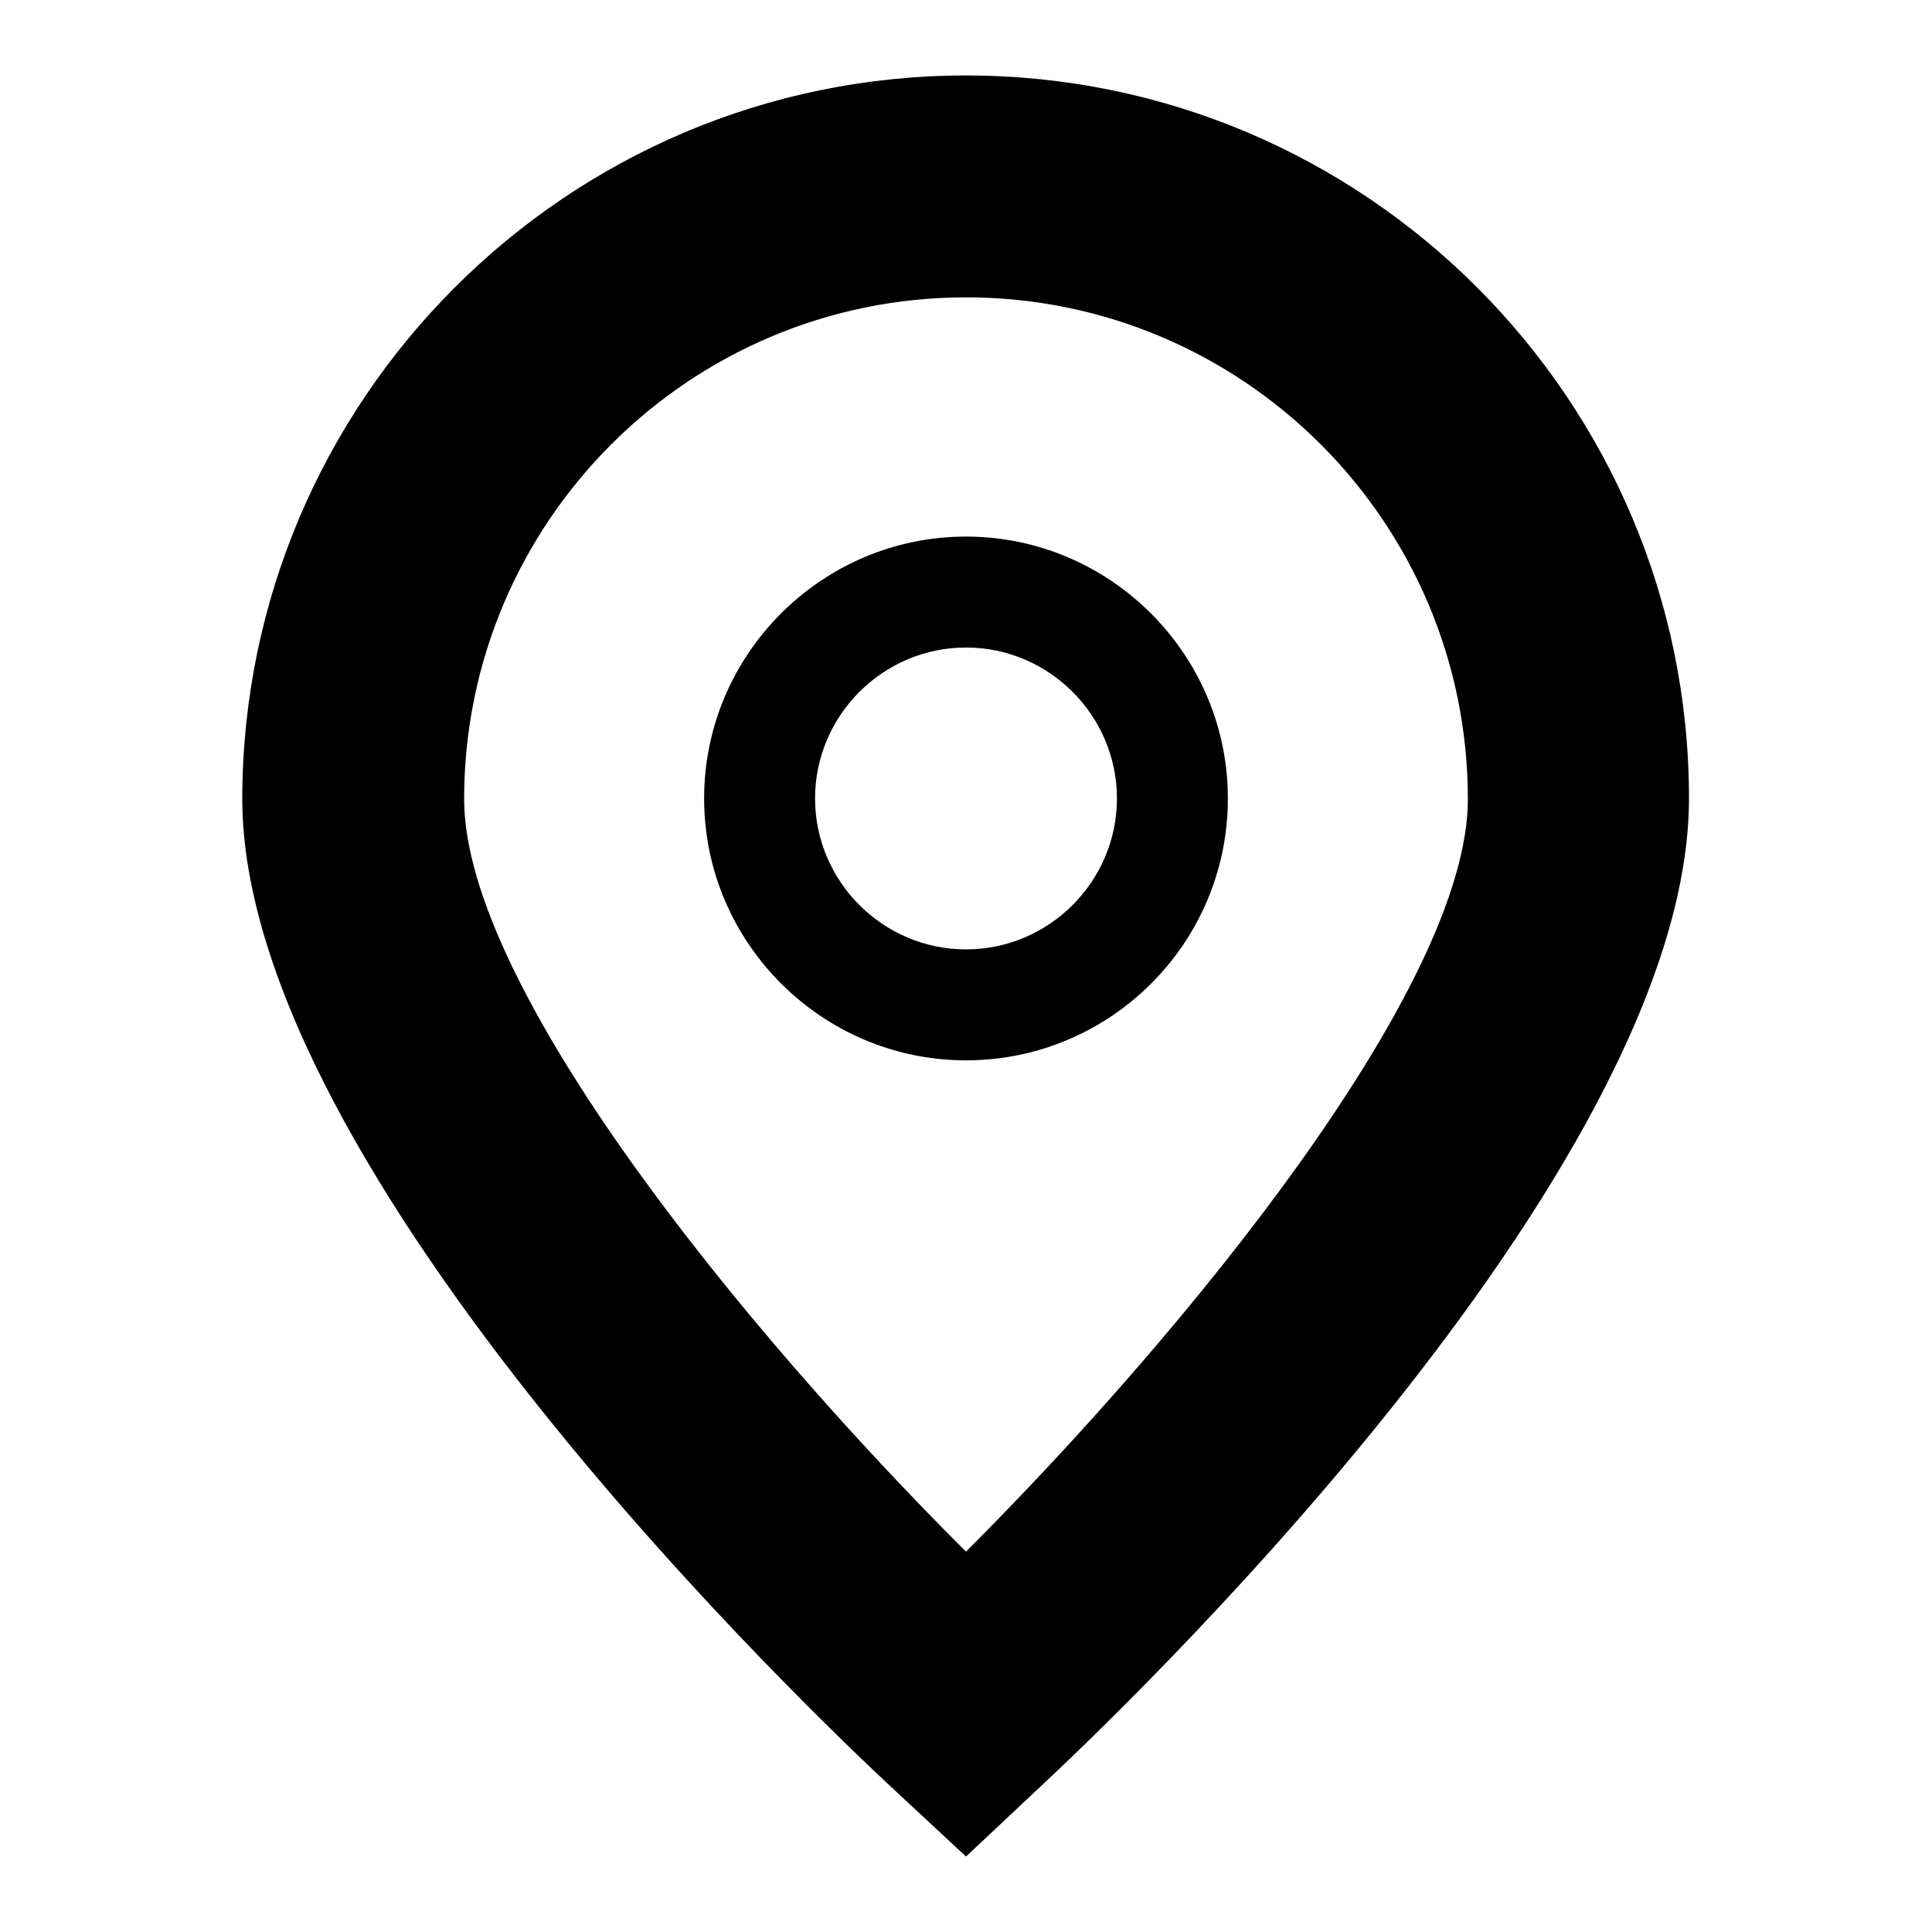 <?xml version="1.0" encoding="utf-8"?>
<!-- Svg Vector Icons : http://www.onlinewebfonts.com/icon -->
<!DOCTYPE svg PUBLIC "-//W3C//DTD SVG 1.1//EN" "http://www.w3.org/Graphics/SVG/1.1/DTD/svg11.dtd">
<svg version="1.1" xmlns="http://www.w3.org/2000/svg" xmlns:xlink="http://www.w3.org/1999/xlink" x="0px" y="0px" viewBox="0 0 256 256" enable-background="new 0 0 256 256" xml:space="preserve">
<g><g><path fill="#000000" d="M128,246l-10-9.3c-8.8-8.2-85.9-81.1-85.9-130.9C32.2,53,75.1,10,128,10c52.9,0,95.8,43,95.8,95.8c0,49.8-77.1,122.7-85.9,130.9L128,246z M128,39.4c-36.7,0-66.5,29.8-66.5,66.5c0,25,37.4,70.7,66.5,99.7c29.1-29.1,66.5-74.8,66.5-99.7C194.5,69.2,164.7,39.4,128,39.4z"/><path fill="#000000" d="M128,140.5c-19.1,0-34.7-15.6-34.7-34.7c0-19.1,15.6-34.7,34.7-34.7c19.1,0,34.7,15.6,34.7,34.7C162.7,125,147.1,140.5,128,140.5z M128,85.8c-11,0-20,9-20,20s9,20,20,20c11,0,20-9,20-20S139,85.8,128,85.8z"/></g></g>
</svg>